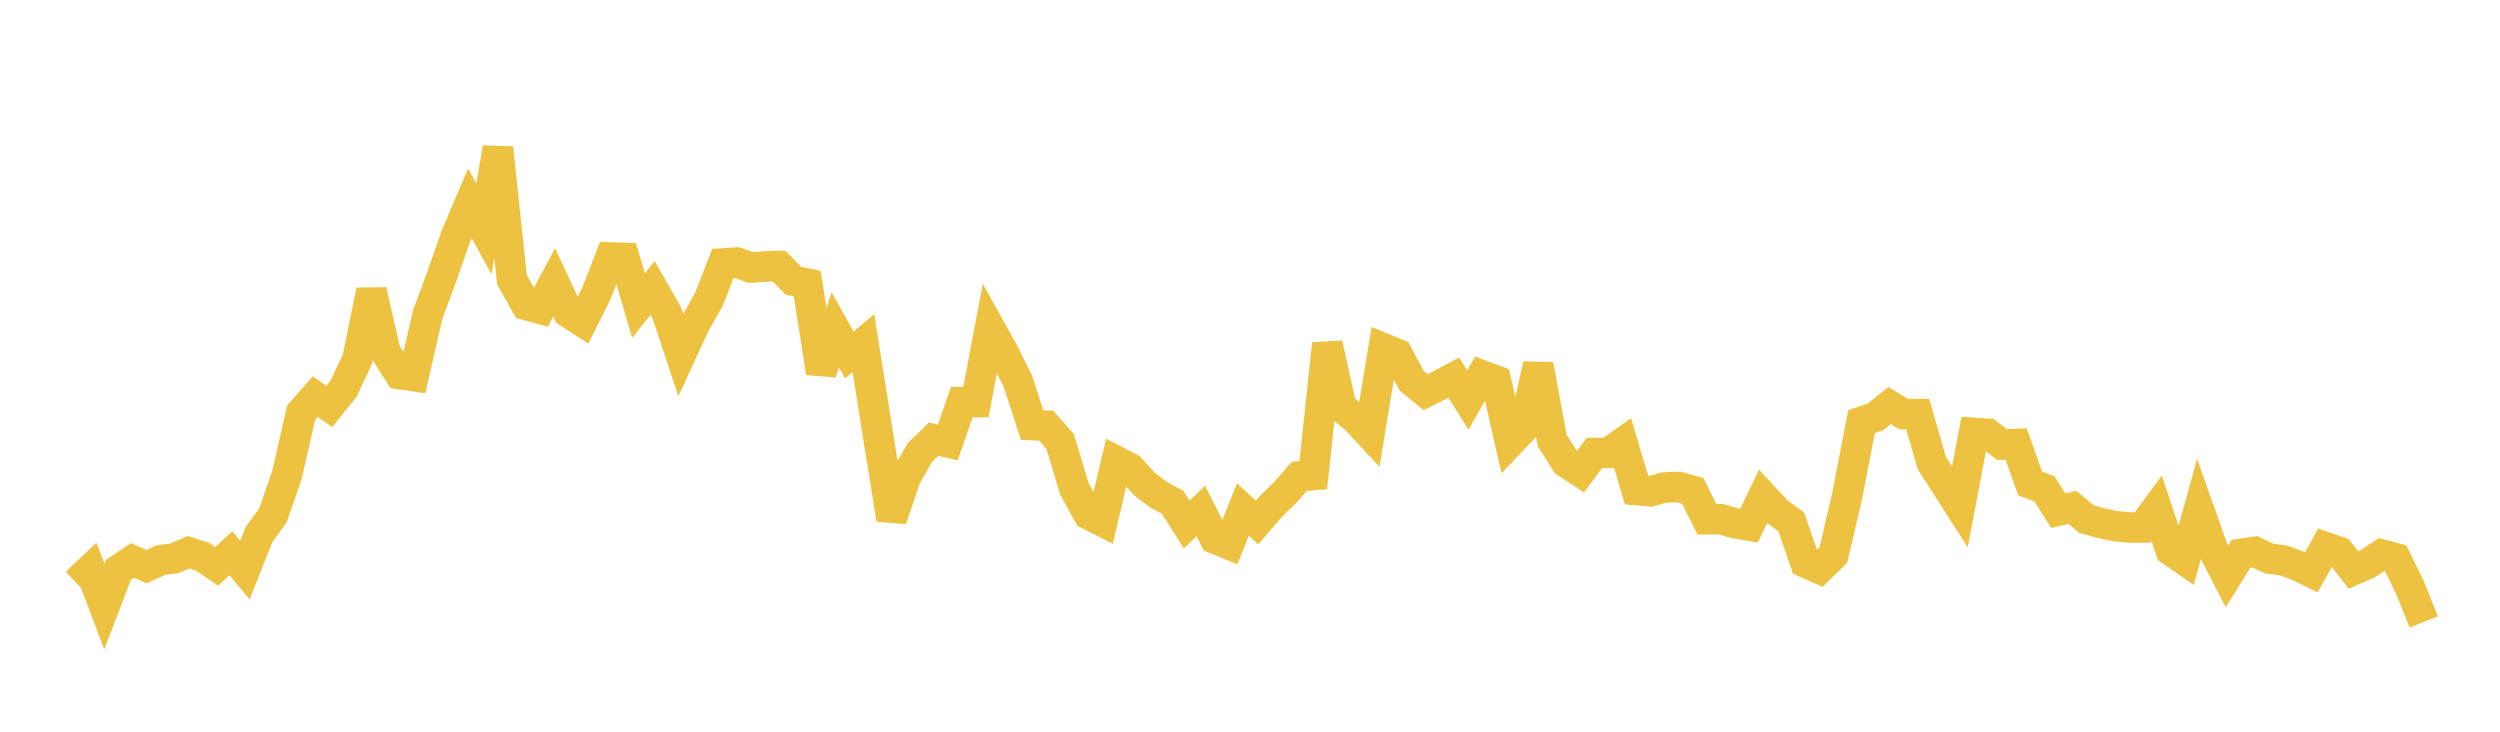 <svg width="164" height="48" xmlns="http://www.w3.org/2000/svg" xmlns:xlink="http://www.w3.org/1999/xlink"><path fill="none" stroke="rgb(237,194,64)" stroke-width="2" d="M5,38.228L5.922,37.357L6.844,39.79L7.766,37.38L8.689,36.766L9.611,37.172L10.533,36.746L11.455,36.62L12.377,36.226L13.299,36.525L14.222,37.15L15.144,36.296L16.066,37.394L16.988,35.068L17.91,33.8L18.832,31.129L19.754,27.069L20.677,26.017L21.599,26.665L22.521,25.525L23.443,23.582L24.365,19.063L25.287,23.091L26.21,24.539L27.132,24.676L28.054,20.641L28.976,18.154L29.898,15.509L30.82,13.336L31.743,15.014L32.665,9.706L33.587,18.36L34.509,20.001L35.431,20.257L36.353,18.521L37.275,20.499L38.198,21.094L39.12,19.254L40.042,16.887L40.964,16.917L41.886,20.043L42.808,18.895L43.731,20.502L44.653,23.28L45.575,21.277L46.497,19.659L47.419,17.284L48.341,17.223L49.263,17.553L50.186,17.481L51.108,17.451L52.03,18.41L52.952,18.604L53.874,24.452L54.796,21.643L55.719,23.283L56.641,22.508L57.563,28.325L58.485,34.066L59.407,31.336L60.329,29.702L61.251,28.811L62.174,29.025L63.096,26.379L64.018,26.38L64.94,21.512L65.862,23.171L66.784,25.039L67.707,27.885L68.629,27.924L69.551,28.973L70.473,32.05L71.395,33.74L72.317,34.207L73.24,30.256L74.162,30.738L75.084,31.761L76.006,32.454L76.928,32.956L77.85,34.41L78.772,33.519L79.695,35.337L80.617,35.71L81.539,33.419L82.461,34.271L83.383,33.206L84.305,32.314L85.228,31.252L86.15,31.168L87.072,22.548L87.994,26.703L88.916,27.459L89.838,28.448L90.76,22.853L91.683,23.235L92.605,24.975L93.527,25.727L94.449,25.263L95.371,24.773L96.293,26.244L97.216,24.623L98.138,24.965L99.06,29.012L99.982,28.043L100.904,23.925L101.826,28.904L102.749,30.354L103.671,30.953L104.593,29.716L105.515,29.708L106.437,29.054L107.359,32.149L108.281,32.229L109.204,31.974L110.126,31.946L111.048,32.2L111.97,34.064L112.892,34.059L113.814,34.322L114.737,34.482L115.659,32.564L116.581,33.556L117.503,34.236L118.425,36.901L119.347,37.312L120.269,36.412L121.192,32.452L122.114,27.666L123.036,27.344L123.958,26.604L124.88,27.171L125.802,27.168L126.725,30.372L127.647,31.809L128.569,33.25L129.491,28.395L130.413,28.459L131.335,29.162L132.257,29.123L133.18,31.718L134.102,32.056L135.024,33.498L135.946,33.283L136.868,34.047L137.79,34.307L138.713,34.512L139.635,34.602L140.557,34.604L141.479,33.343L142.401,36.115L143.323,36.754L144.246,33.421L145.168,36.025L146.09,37.816L147.012,36.335L147.934,36.2L148.856,36.644L149.778,36.761L150.701,37.093L151.623,37.546L152.545,35.888L153.467,36.209L154.389,37.393L155.311,36.983L156.234,36.379L157.156,36.621L158.078,38.511L159,40.798"></path></svg>